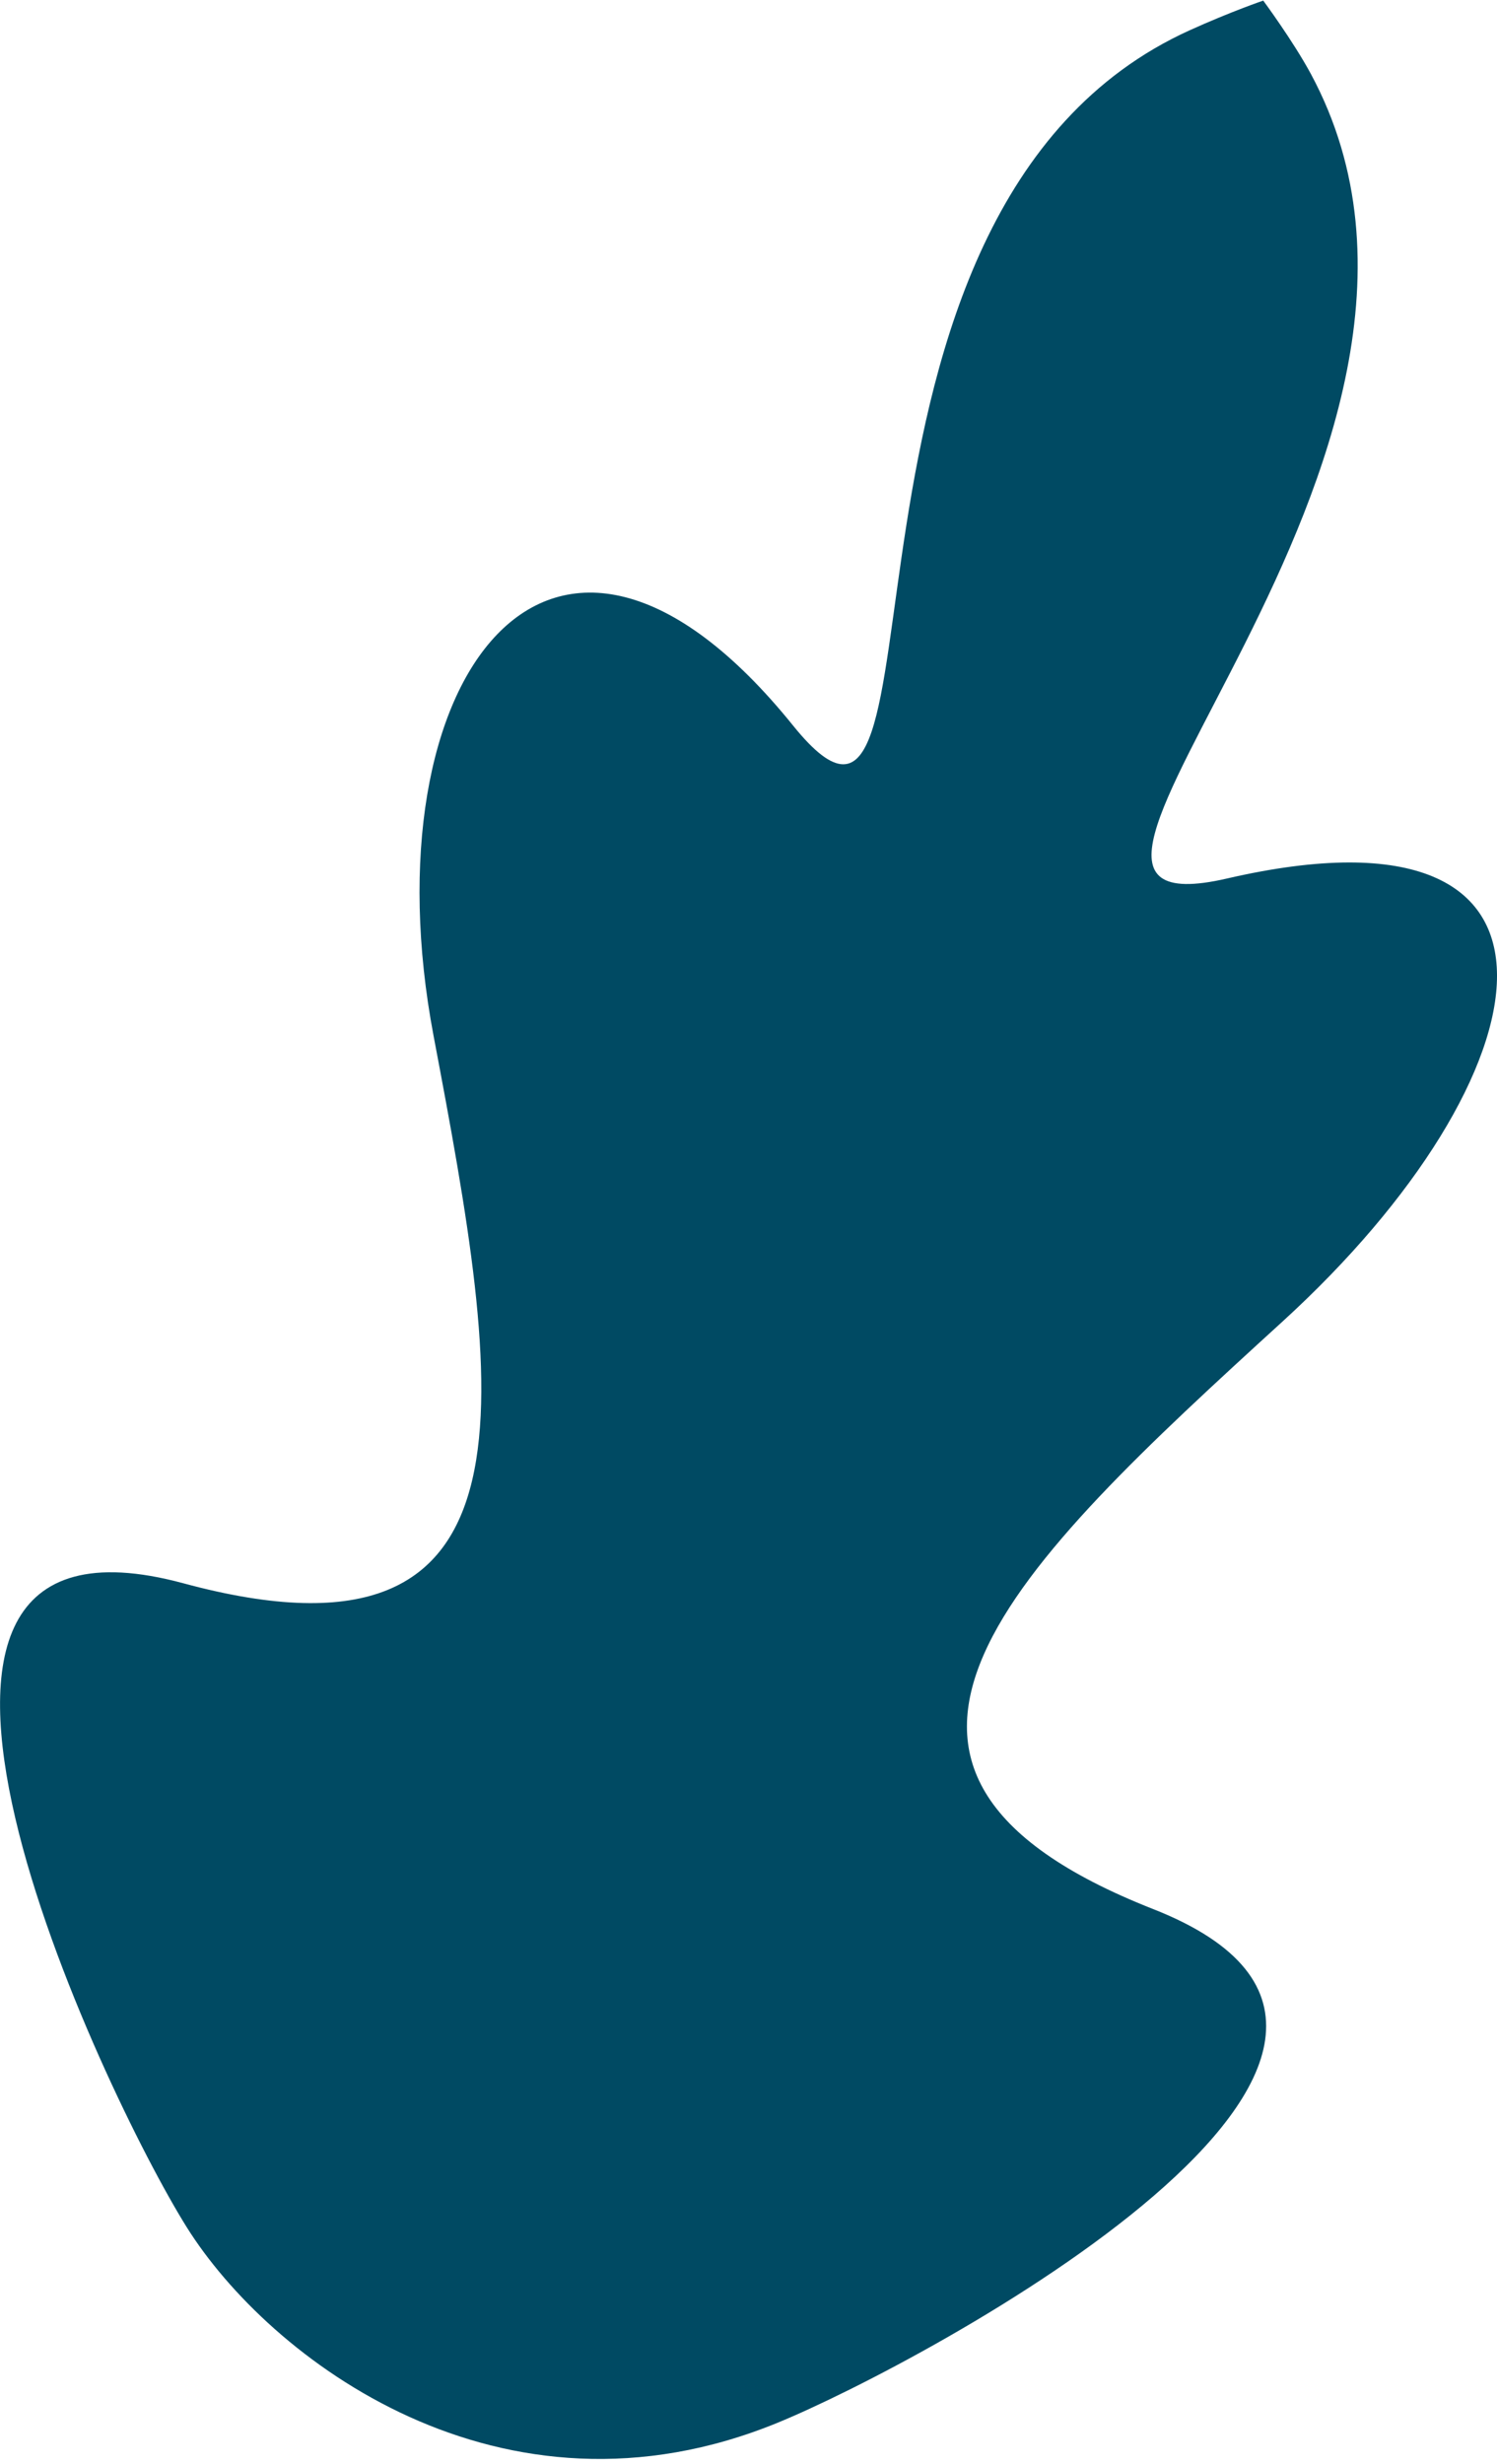 <?xml version="1.0" encoding="UTF-8"?>
<svg xmlns="http://www.w3.org/2000/svg" width="228" height="375" viewBox="0 0 228 375" fill="none">
  <path d="M181.238 4.588C120.516 32.061 146.906 142.792 120.816 110.463C83.854 64.664 55.777 103.447 66.03 157.63C76.282 211.814 84.157 256.17 27.915 240.969C-28.326 225.768 15.717 318.67 28.433 338.964C40.965 358.973 76.286 386.013 118.458 368.726C140.698 359.613 229.824 311.861 175.627 290.554C121.43 269.248 154.464 238.406 195.335 201.133C236.206 163.861 244.4 120.435 186.861 133.71C145.632 143.215 231.156 69.689 199.645 11.239C196.919 6.2 192.397 0.091 192.397 0.091C192.397 0.091 187.488 1.761 181.238 4.588Z" fill="#004A63"></path>
</svg>
